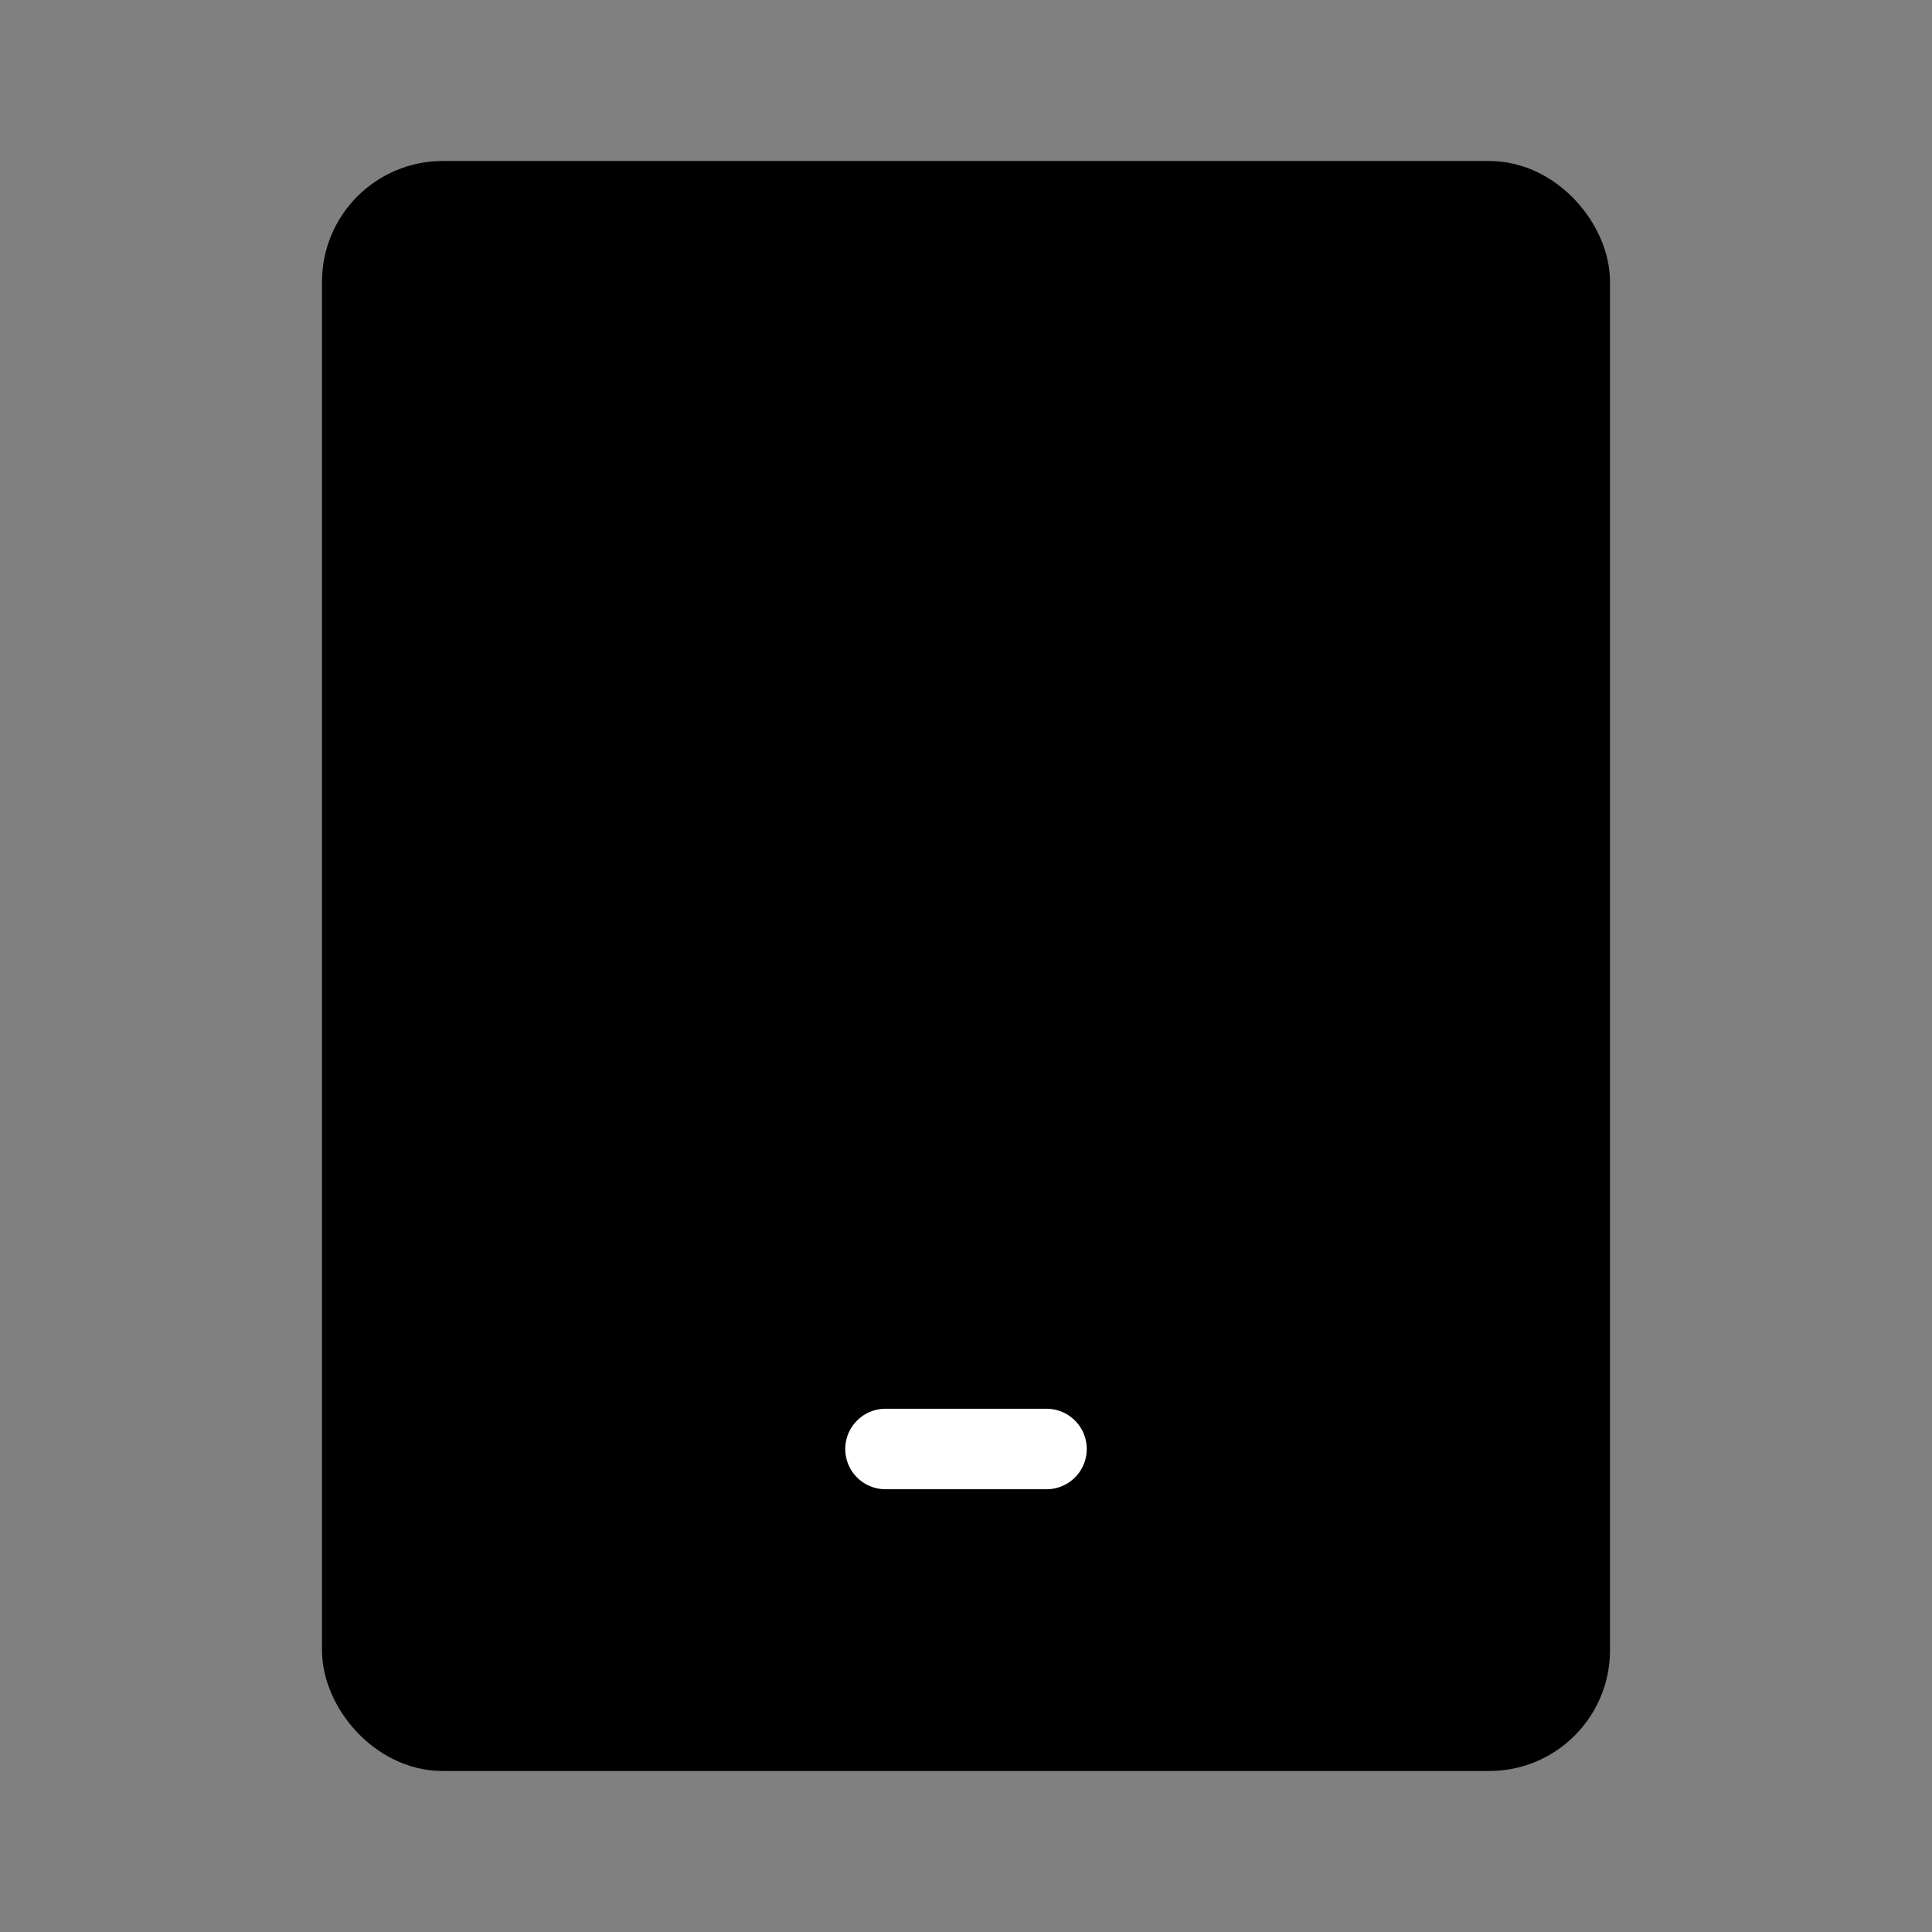 <svg viewBox="0 0 48 48" fill="none" xmlns="http://www.w3.org/2000/svg"><rect x="0" y="0" width="48" height="48" fill="#808080" stroke="none"/><rect x="9" y="5" width="30" height="38" rx="2" fill="currentColor" stroke="currentColor" stroke-width="2"/><path d="M22 36L26 36" stroke="#fff" stroke-width="2" stroke-linecap="round" stroke-linejoin="round"/></svg>